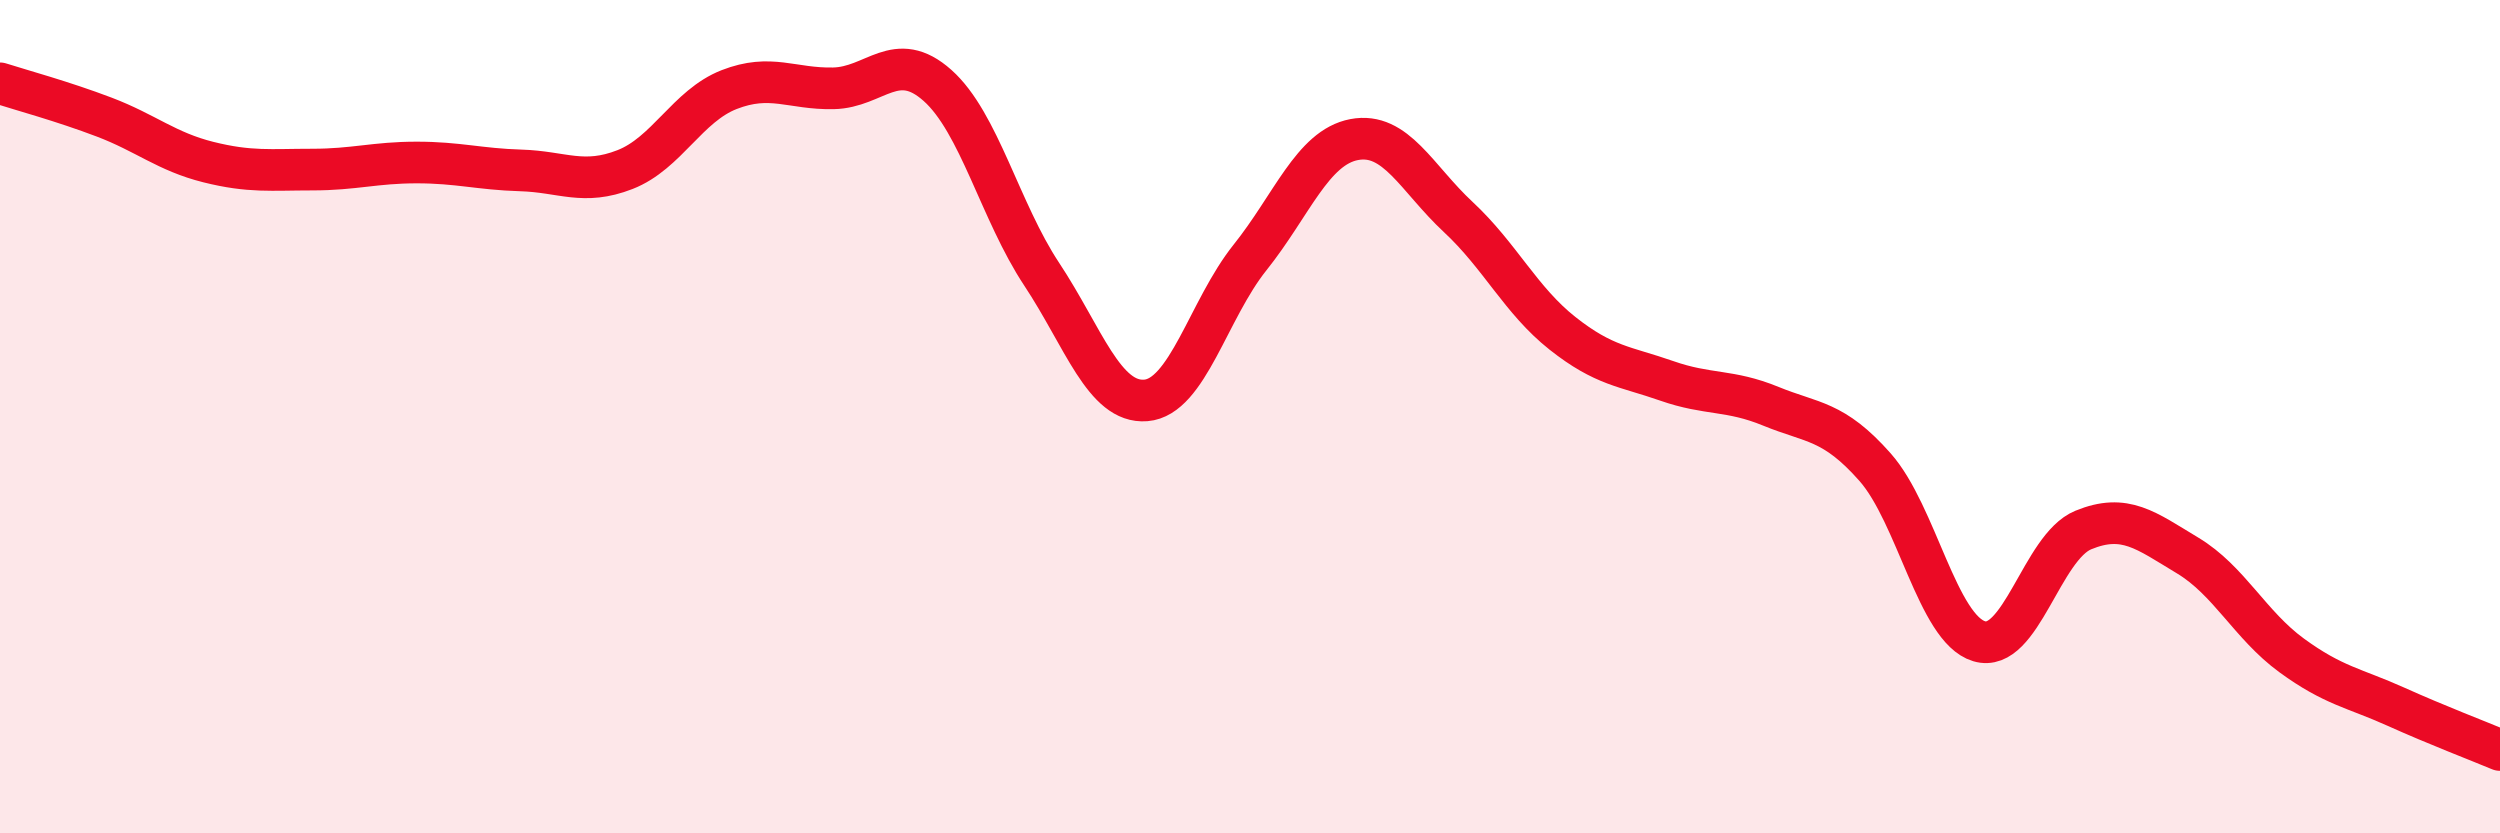 
    <svg width="60" height="20" viewBox="0 0 60 20" xmlns="http://www.w3.org/2000/svg">
      <path
        d="M 0,2 C 0.5,2.16 1.5,2.43 2.5,2.81 C 3.5,3.19 4,3.64 5,3.89 C 6,4.14 6.5,4.07 7.5,4.07 C 8.5,4.07 9,3.9 10,3.9 C 11,3.9 11.5,4.06 12.5,4.09 C 13.5,4.12 14,4.46 15,4.07 C 16,3.68 16.5,2.54 17.5,2.15 C 18.5,1.76 19,2.14 20,2.12 C 21,2.1 21.5,1.16 22.5,2.05 C 23.5,2.94 24,5.07 25,6.58 C 26,8.09 26.5,9.69 27.5,9.61 C 28.5,9.53 29,7.43 30,6.18 C 31,4.93 31.5,3.54 32.5,3.35 C 33.5,3.16 34,4.28 35,5.21 C 36,6.14 36.5,7.21 37.5,8 C 38.5,8.79 39,8.79 40,9.14 C 41,9.49 41.5,9.34 42.5,9.75 C 43.5,10.16 44,10.08 45,11.21 C 46,12.34 46.5,15.09 47.5,15.39 C 48.5,15.69 49,13.13 50,12.72 C 51,12.31 51.5,12.73 52.5,13.33 C 53.5,13.93 54,15 55,15.73 C 56,16.46 56.5,16.51 57.5,16.96 C 58.5,17.41 59.5,17.79 60,18L60 20L0 20Z"
        fill="#EB0A25"
        opacity="0.1"
        stroke-linecap="round"
        stroke-linejoin="round"
      />
      <path
        d="M 0,2 C 0.5,2.16 1.5,2.43 2.5,2.81 C 3.5,3.19 4,3.64 5,3.89 C 6,4.14 6.5,4.07 7.5,4.07 C 8.5,4.07 9,3.9 10,3.9 C 11,3.9 11.5,4.06 12.5,4.09 C 13.5,4.12 14,4.46 15,4.07 C 16,3.68 16.5,2.54 17.5,2.15 C 18.5,1.76 19,2.14 20,2.12 C 21,2.1 21.5,1.16 22.5,2.05 C 23.5,2.94 24,5.07 25,6.58 C 26,8.09 26.5,9.69 27.5,9.61 C 28.5,9.53 29,7.43 30,6.18 C 31,4.93 31.5,3.54 32.5,3.35 C 33.5,3.16 34,4.28 35,5.21 C 36,6.14 36.5,7.21 37.5,8 C 38.5,8.79 39,8.79 40,9.14 C 41,9.49 41.5,9.34 42.5,9.75 C 43.5,10.16 44,10.08 45,11.21 C 46,12.34 46.5,15.09 47.5,15.39 C 48.5,15.69 49,13.13 50,12.72 C 51,12.31 51.5,12.73 52.5,13.33 C 53.5,13.93 54,15 55,15.73 C 56,16.46 56.5,16.51 57.5,16.96 C 58.5,17.41 59.5,17.79 60,18"
        stroke="#EB0A25"
        stroke-width="1"
        fill="none"
        stroke-linecap="round"
        stroke-linejoin="round"
      />
    </svg>
  